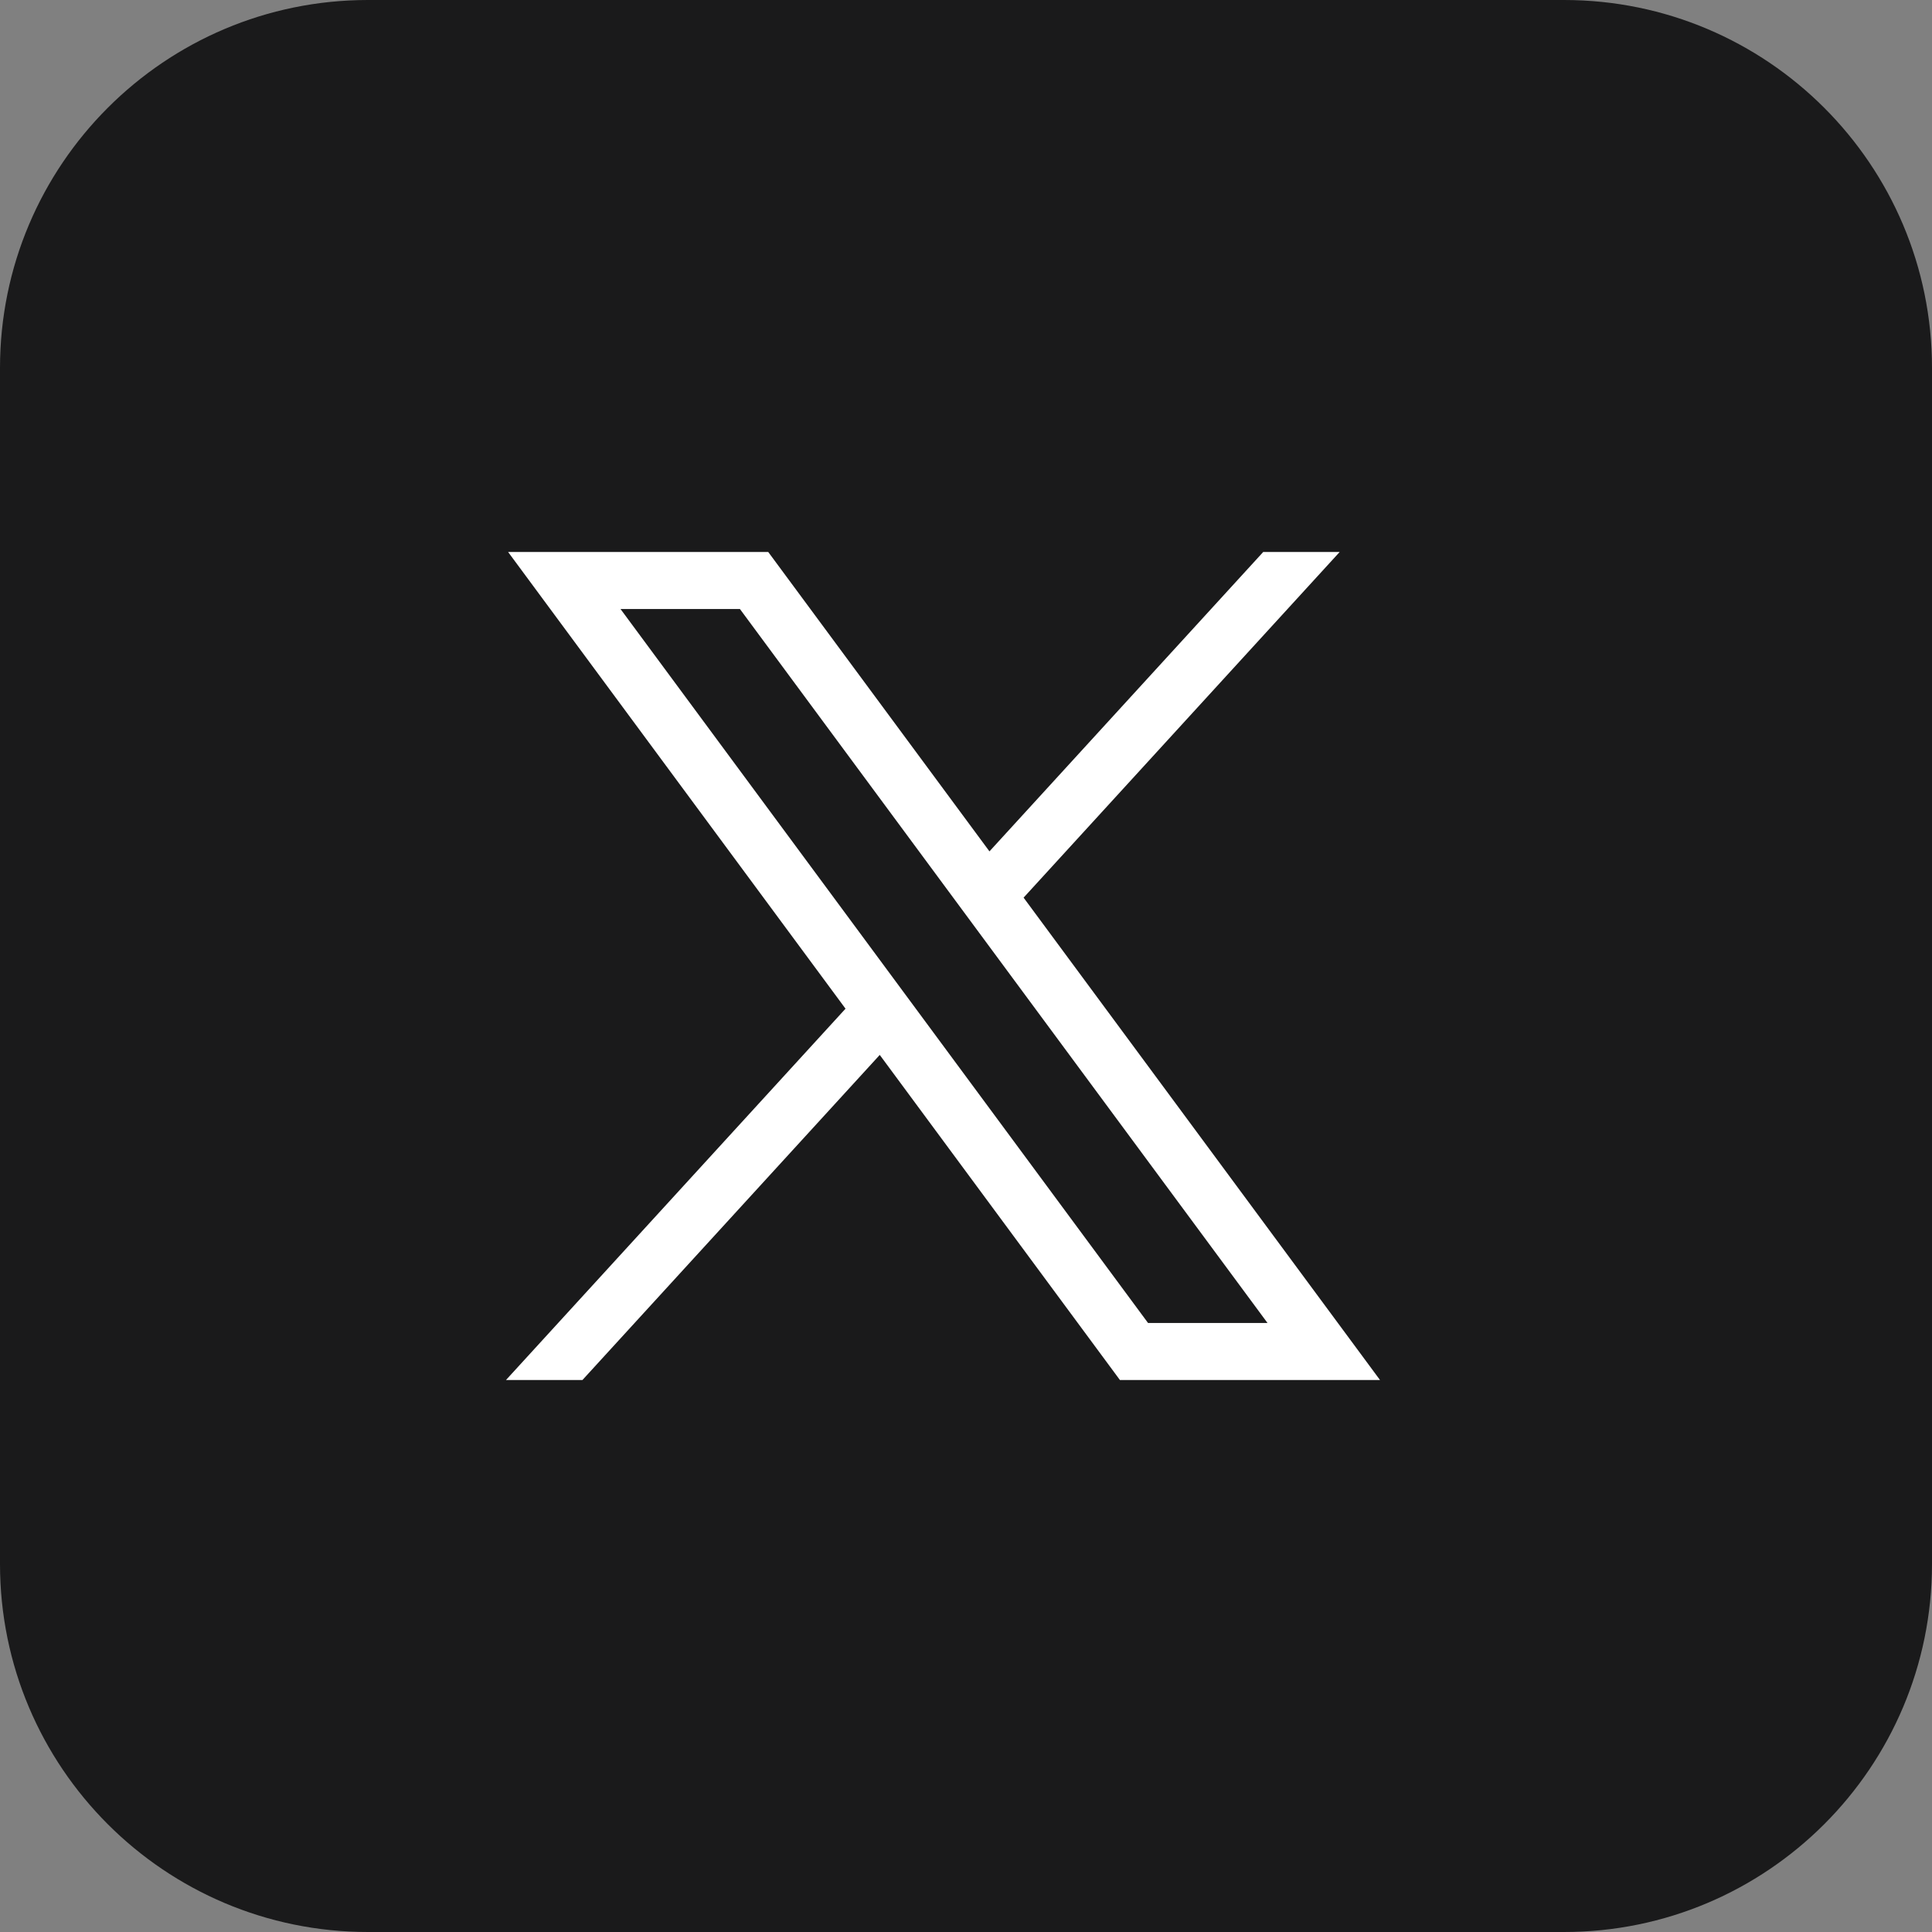 <svg width="42" height="42" viewBox="0 0 42 42" fill="none" xmlns="http://www.w3.org/2000/svg">
<rect x="0" y="0" width="42" height="42" fill="#808080" stroke="none"/>
<path d="M34 0H8C3.582 0 0 3.582 0 8V34C0 38.418 3.582 42 8 42H34C38.418 42 42 38.418 42 34V8C42 3.582 38.418 0 34 0Z" fill="#1A1A1B"/>
<path d="M11.046 12L18.381 21.928L11 30H12.662L19.125 22.933L24.346 30H30L22.252 19.514L29.123 12H27.461L21.51 18.508L16.701 12H11.047H11.046ZM13.489 13.239H16.085L27.555 28.761H24.958L13.489 13.239Z" fill="white"/>
</svg>
